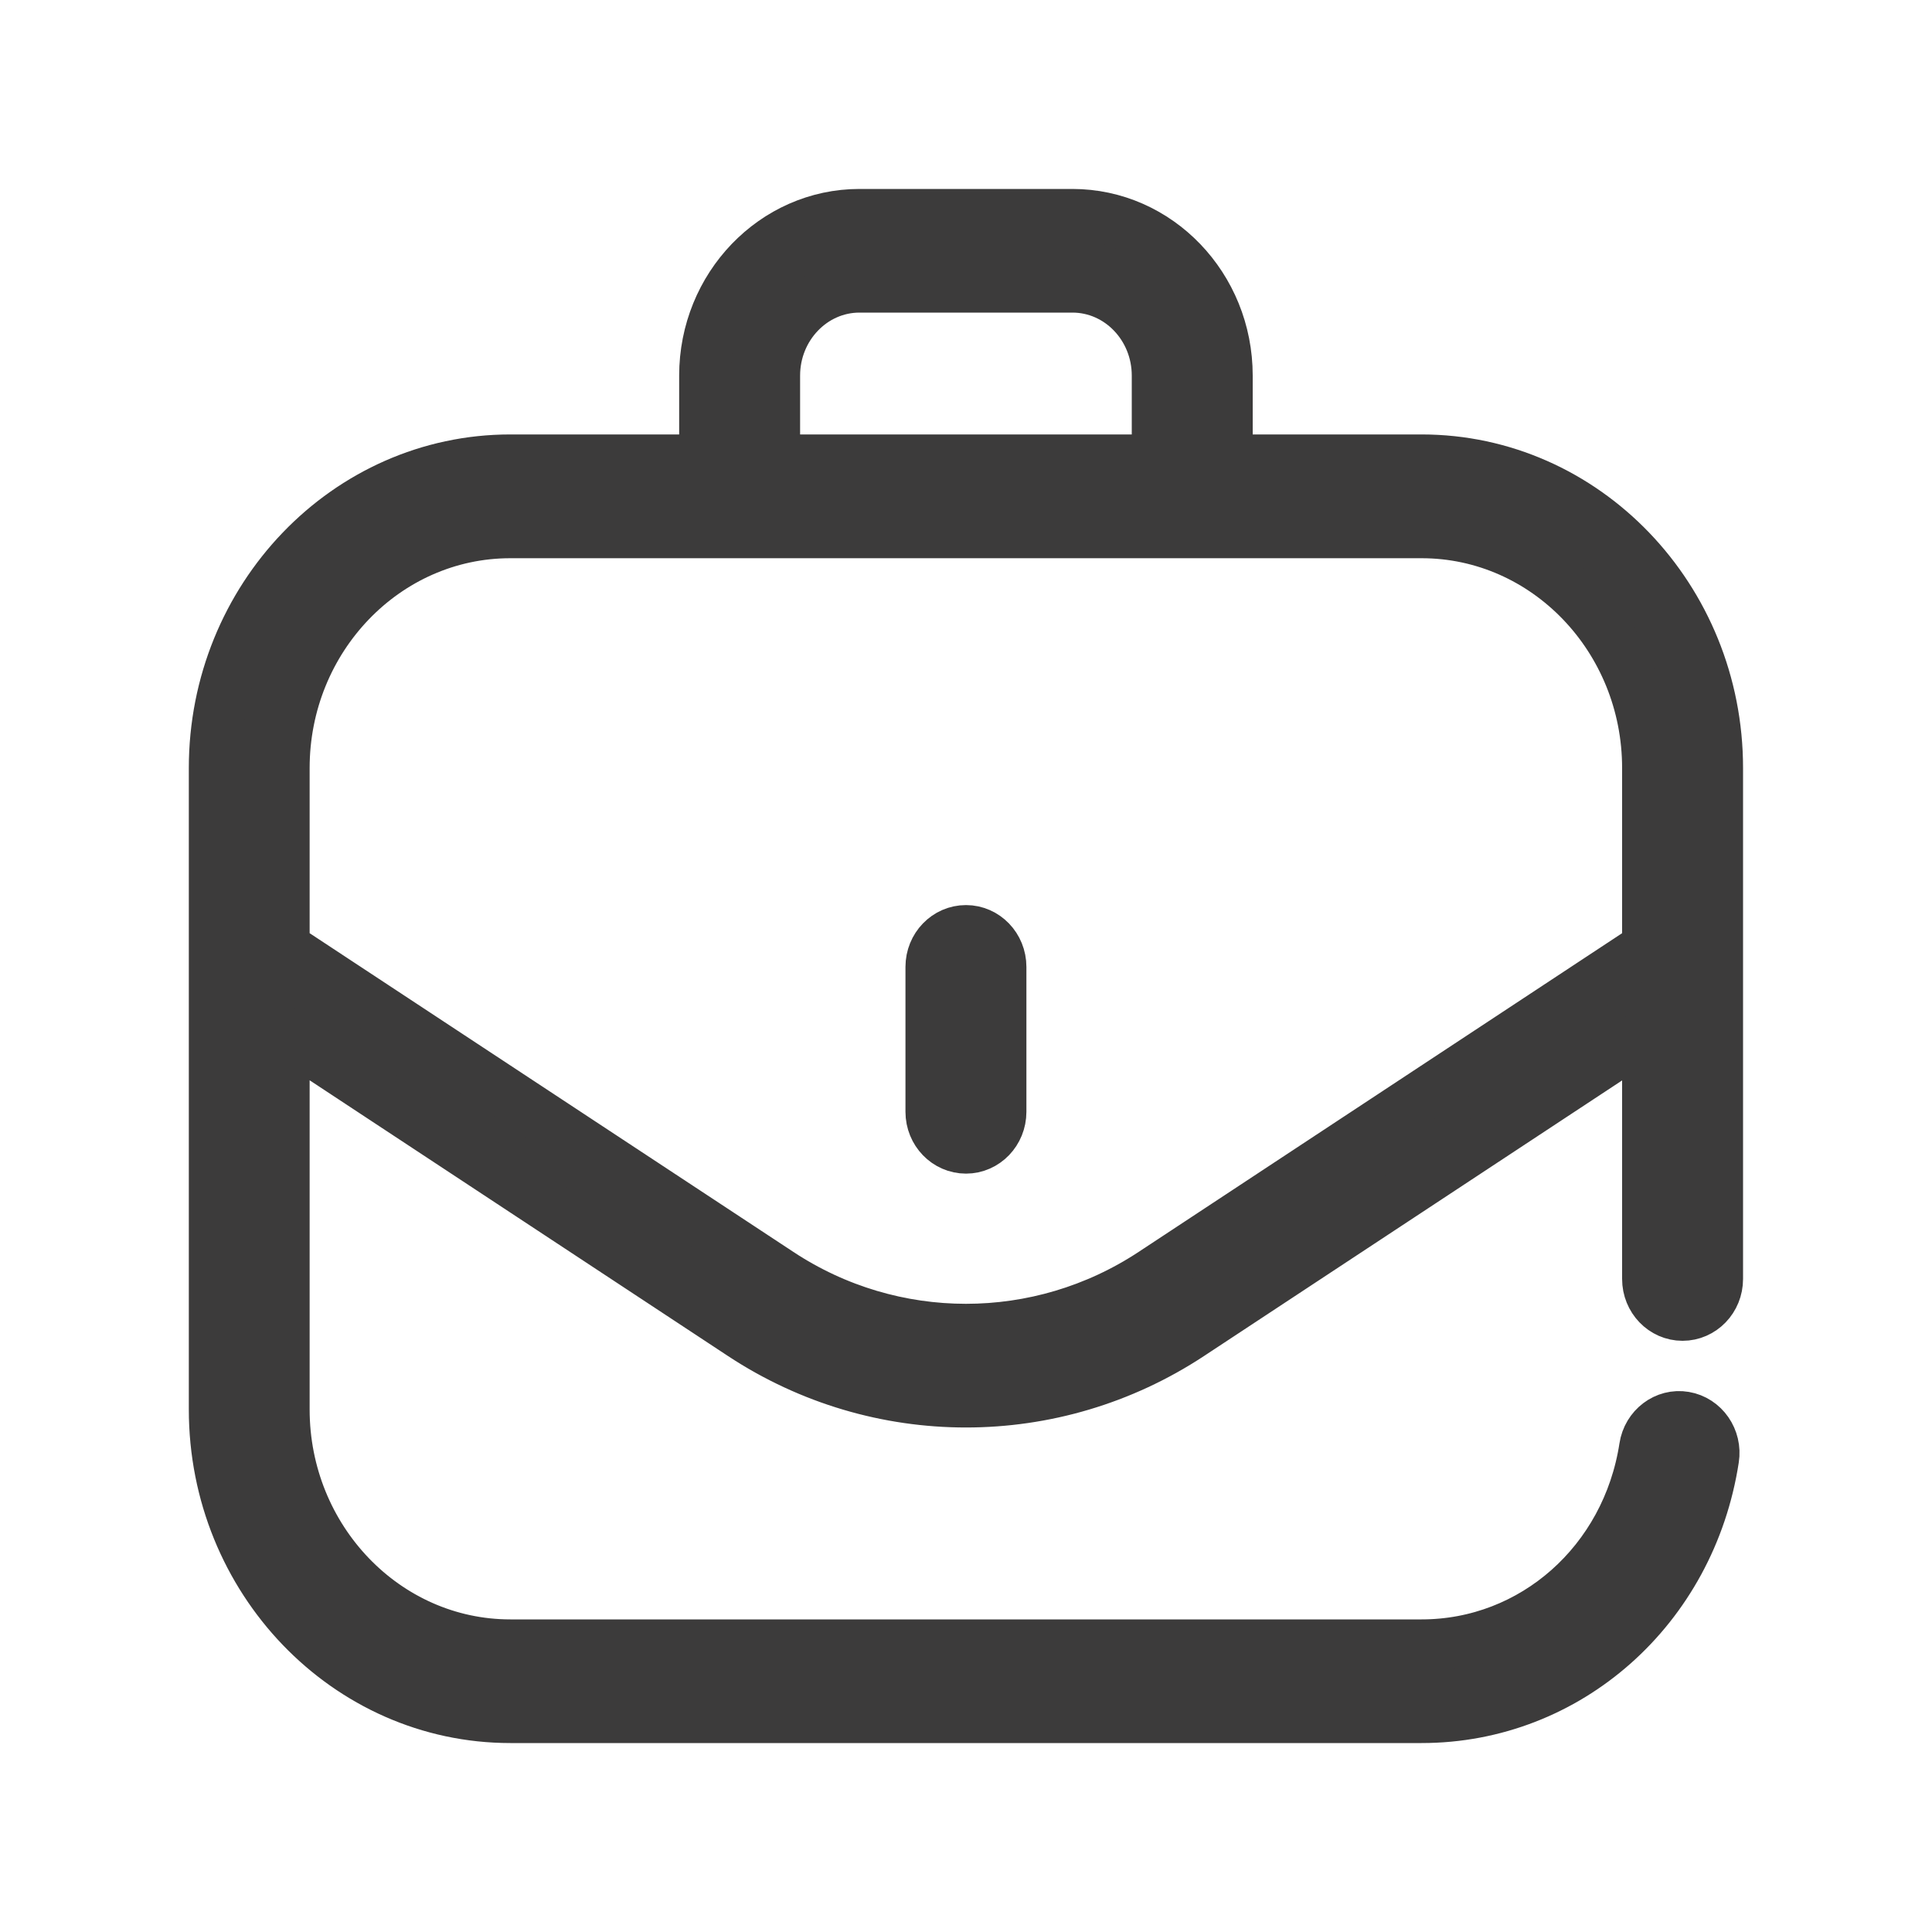 <svg width="15" height="15" viewBox="0 0 15 15" fill="none" xmlns="http://www.w3.org/2000/svg">
<path d="M13.333 5.963C13.333 4.645 12.303 3.573 11.037 3.573H9.526V2.916C9.526 2.227 8.988 1.667 8.326 1.667H6.673C6.012 1.667 5.473 2.227 5.473 2.916V3.573H3.962C2.696 3.573 1.666 4.645 1.666 5.963V10.943C1.666 12.261 2.696 13.333 3.962 13.333H11.037C12.171 13.333 13.123 12.489 13.302 11.325C13.326 11.173 13.226 11.029 13.079 11.004C12.933 10.979 12.794 11.084 12.771 11.237C12.634 12.127 11.905 12.773 11.037 12.773H3.962C2.993 12.773 2.204 11.952 2.204 10.943V8.016L5.762 10.361C6.29 10.709 6.895 10.883 7.5 10.883C8.105 10.883 8.71 10.709 9.238 10.361L12.794 8.017V9.93C12.794 10.085 12.915 10.21 13.063 10.21C13.212 10.21 13.333 10.085 13.333 9.93C13.333 8.225 13.333 7.394 13.333 5.963ZM6.012 2.916C6.012 2.536 6.309 2.227 6.673 2.227H8.326C8.691 2.227 8.987 2.536 8.987 2.916V3.573H6.012V2.916ZM8.95 9.887C8.069 10.468 6.93 10.468 6.05 9.887L2.204 7.353V5.963C2.204 4.954 2.993 4.134 3.962 4.134C5.653 4.134 5.382 4.134 11.037 4.134C12.006 4.134 12.794 4.954 12.794 5.963V7.353L8.95 9.887ZM7.769 7.507V8.632C7.769 8.787 7.648 8.912 7.5 8.912C7.351 8.912 7.23 8.787 7.23 8.632V7.507C7.23 7.352 7.351 7.227 7.5 7.227C7.648 7.227 7.769 7.352 7.769 7.507Z" fill="#3C3B3B" stroke="#3C3B3B" stroke-width="0.4"/>
</svg>
